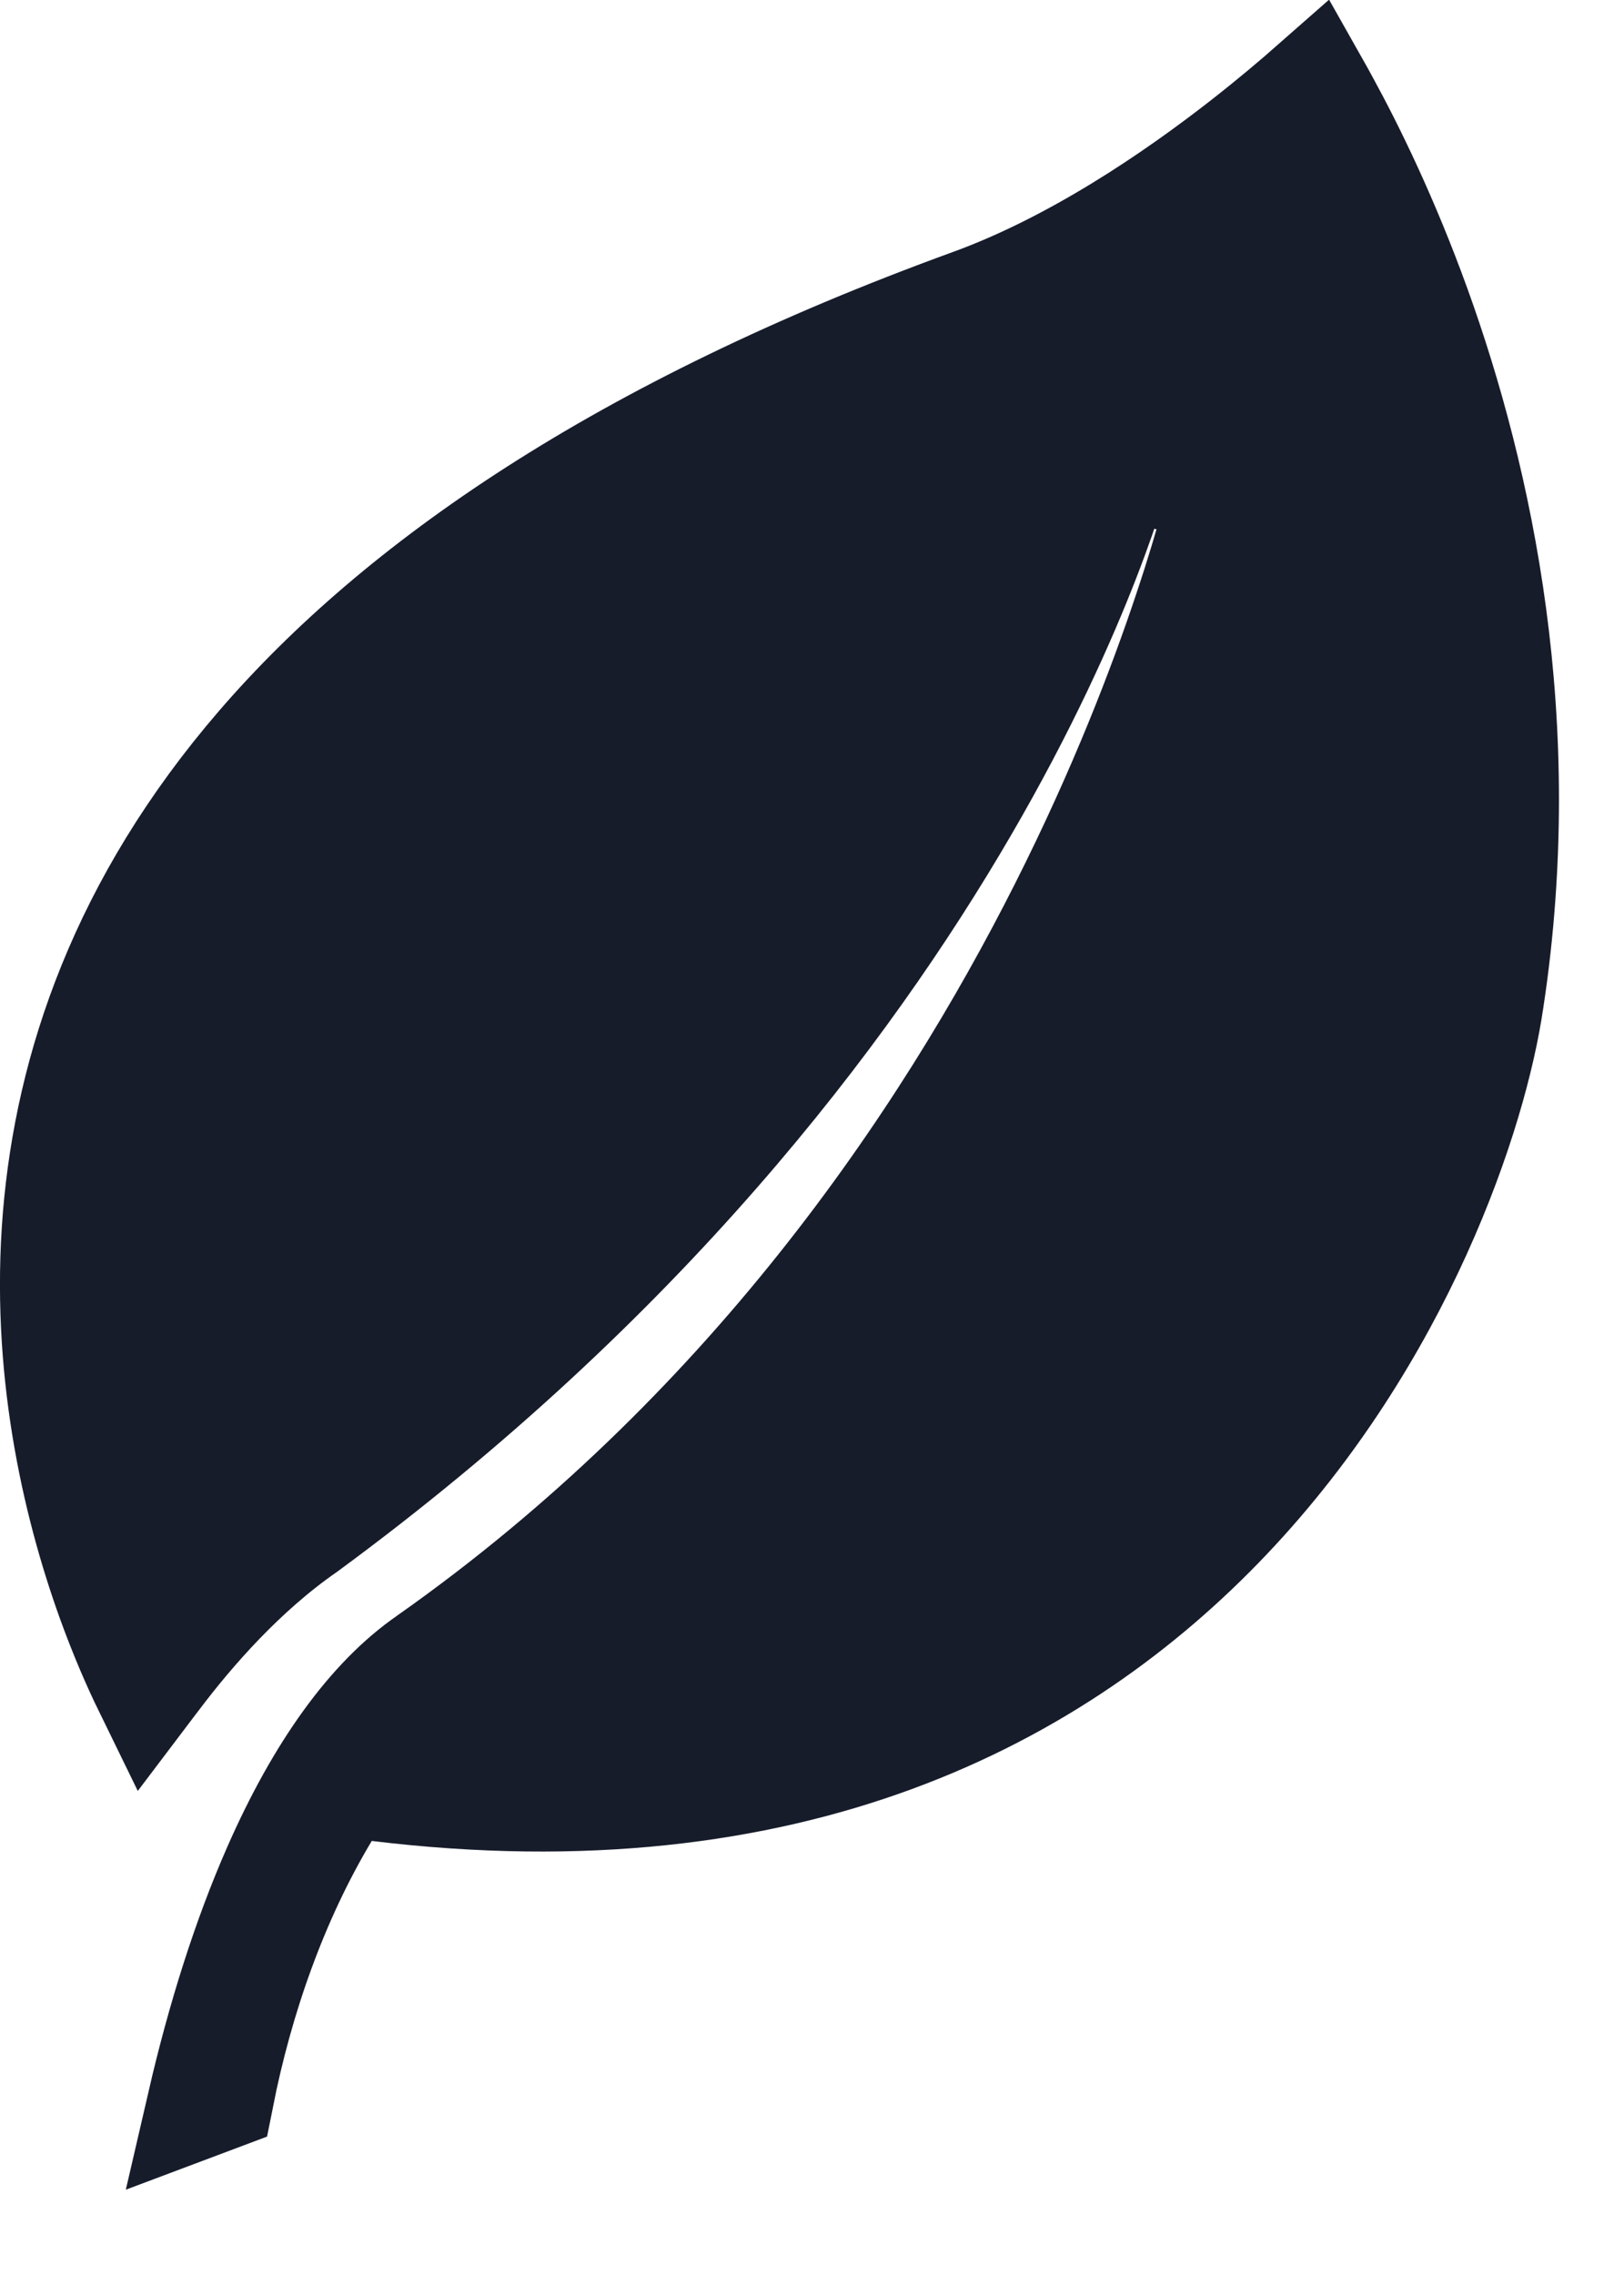 <svg width="15" height="21" viewBox="0 0 15 21" fill="none" xmlns="http://www.w3.org/2000/svg">
<path d="M1.365 15.582C1.257 15.361 1.138 15.087 1.023 14.769C0.695 13.858 0.412 12.611 0.525 11.233C0.638 9.863 1.141 8.349 2.404 6.886C3.672 5.418 5.726 3.976 8.975 2.795C9.93 2.447 10.84 1.829 11.497 1.316C11.749 1.119 11.969 0.933 12.144 0.779C12.174 0.832 12.205 0.888 12.238 0.949C12.479 1.389 12.793 2.031 13.084 2.835C13.665 4.445 14.146 6.683 13.761 9.224L13.76 9.228C13.612 10.265 12.928 12.328 11.337 14.004C9.769 15.657 7.299 16.959 3.494 16.497L3.172 16.458L3.005 16.736C2.534 17.521 2.212 18.436 2.03 19.354C1.975 19.375 1.918 19.397 1.859 19.419C2.04 18.637 2.273 17.894 2.559 17.245C2.952 16.352 3.426 15.687 3.957 15.322L3.957 15.322L3.962 15.318C6.895 13.253 8.726 10.553 9.822 8.381C10.371 7.294 10.738 6.334 10.968 5.644C11.084 5.299 11.165 5.021 11.218 4.827C11.244 4.73 11.263 4.655 11.276 4.602C11.283 4.576 11.287 4.556 11.291 4.541L11.295 4.525L11.296 4.52L11.296 4.518L11.296 4.518C11.296 4.517 11.296 4.517 10.808 4.409L11.296 4.517L10.338 4.291C10.323 4.287 10.323 4.287 10.323 4.287L10.323 4.287L10.323 4.288L10.321 4.296C10.319 4.305 10.315 4.318 10.31 4.336C10.3 4.372 10.284 4.428 10.26 4.502C10.214 4.65 10.139 4.871 10.03 5.152C9.812 5.714 9.455 6.517 8.903 7.464C7.801 9.356 5.923 11.824 2.823 14.102C2.242 14.505 1.766 15.051 1.442 15.48C1.415 15.514 1.39 15.549 1.365 15.582Z" fill="#171C2B" stroke="#171C2B"/>
</svg>

